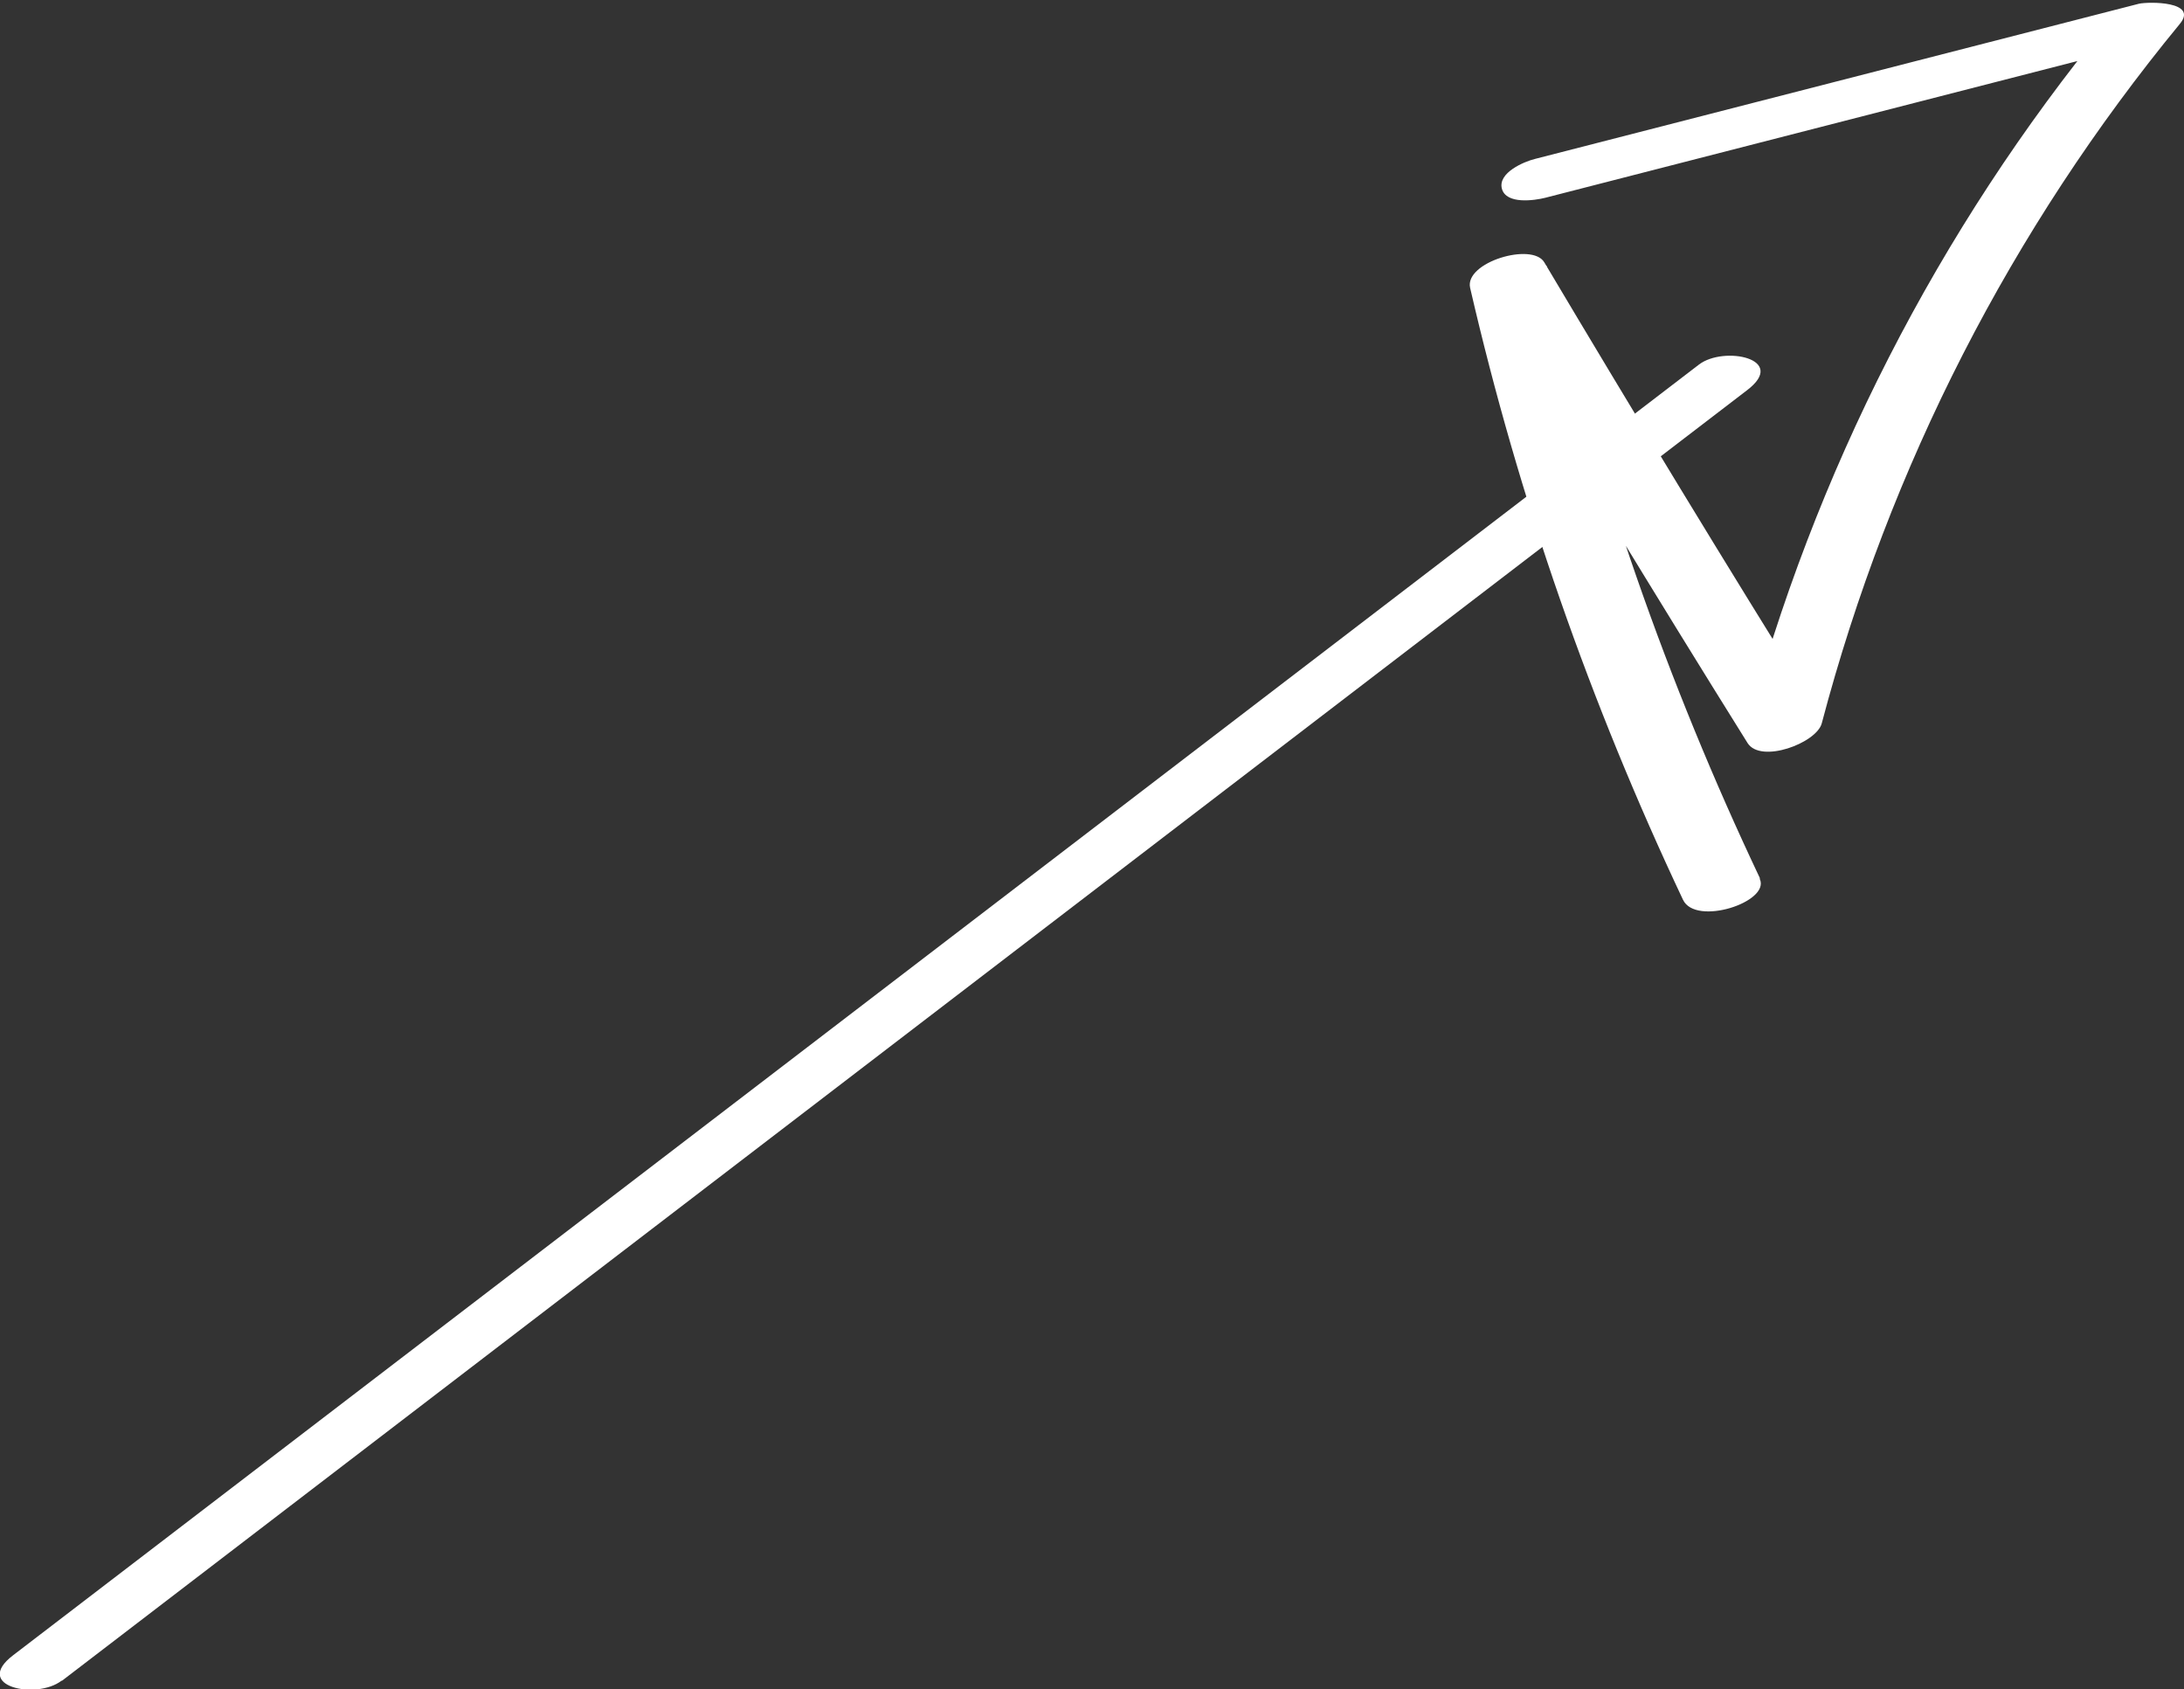 <svg width="75" height="58" viewBox="0 0 75 58" fill="none" xmlns="http://www.w3.org/2000/svg">
<rect x="0" y="0" width="75" height="58" fill="#333333" stroke="none"/>
<g clip-path="url(#clip0_45_300)">
<path d="M2.128 57.707L59.996 13.397C61.415 12.317 59.196 11.86 58.341 12.519C39.046 27.289 19.75 42.059 0.455 56.828C-0.964 57.908 1.255 58.366 2.11 57.707H2.128Z" fill="white"/>
<path d="M60.433 30.144C57.25 23.427 54.795 16.399 53.122 9.133L50.576 10.011C53.667 15.209 56.814 20.389 60.014 25.513C60.469 26.227 62.379 25.513 62.56 24.836C64.888 16.015 69.071 7.852 74.854 0.824C75.509 0.037 73.781 0.055 73.454 0.128C66.543 1.903 59.633 3.679 52.722 5.454C52.34 5.546 51.431 5.93 51.576 6.479C51.721 7.028 52.703 6.882 53.067 6.79C59.978 5.015 66.889 3.24 73.8 1.464L72.399 0.769C66.543 7.907 62.288 16.234 59.923 25.184L62.469 24.507C59.269 19.382 56.123 14.203 53.031 9.005C52.613 8.309 50.285 9.005 50.485 9.883C52.158 17.131 54.613 24.159 57.796 30.894C58.232 31.809 60.796 30.968 60.433 30.18V30.144Z" fill="white"/>
</g>
<defs>
<clipPath id="clip0_45_300">
<rect width="75" height="58" fill="white"/>
</clipPath>
</defs>
</svg>

